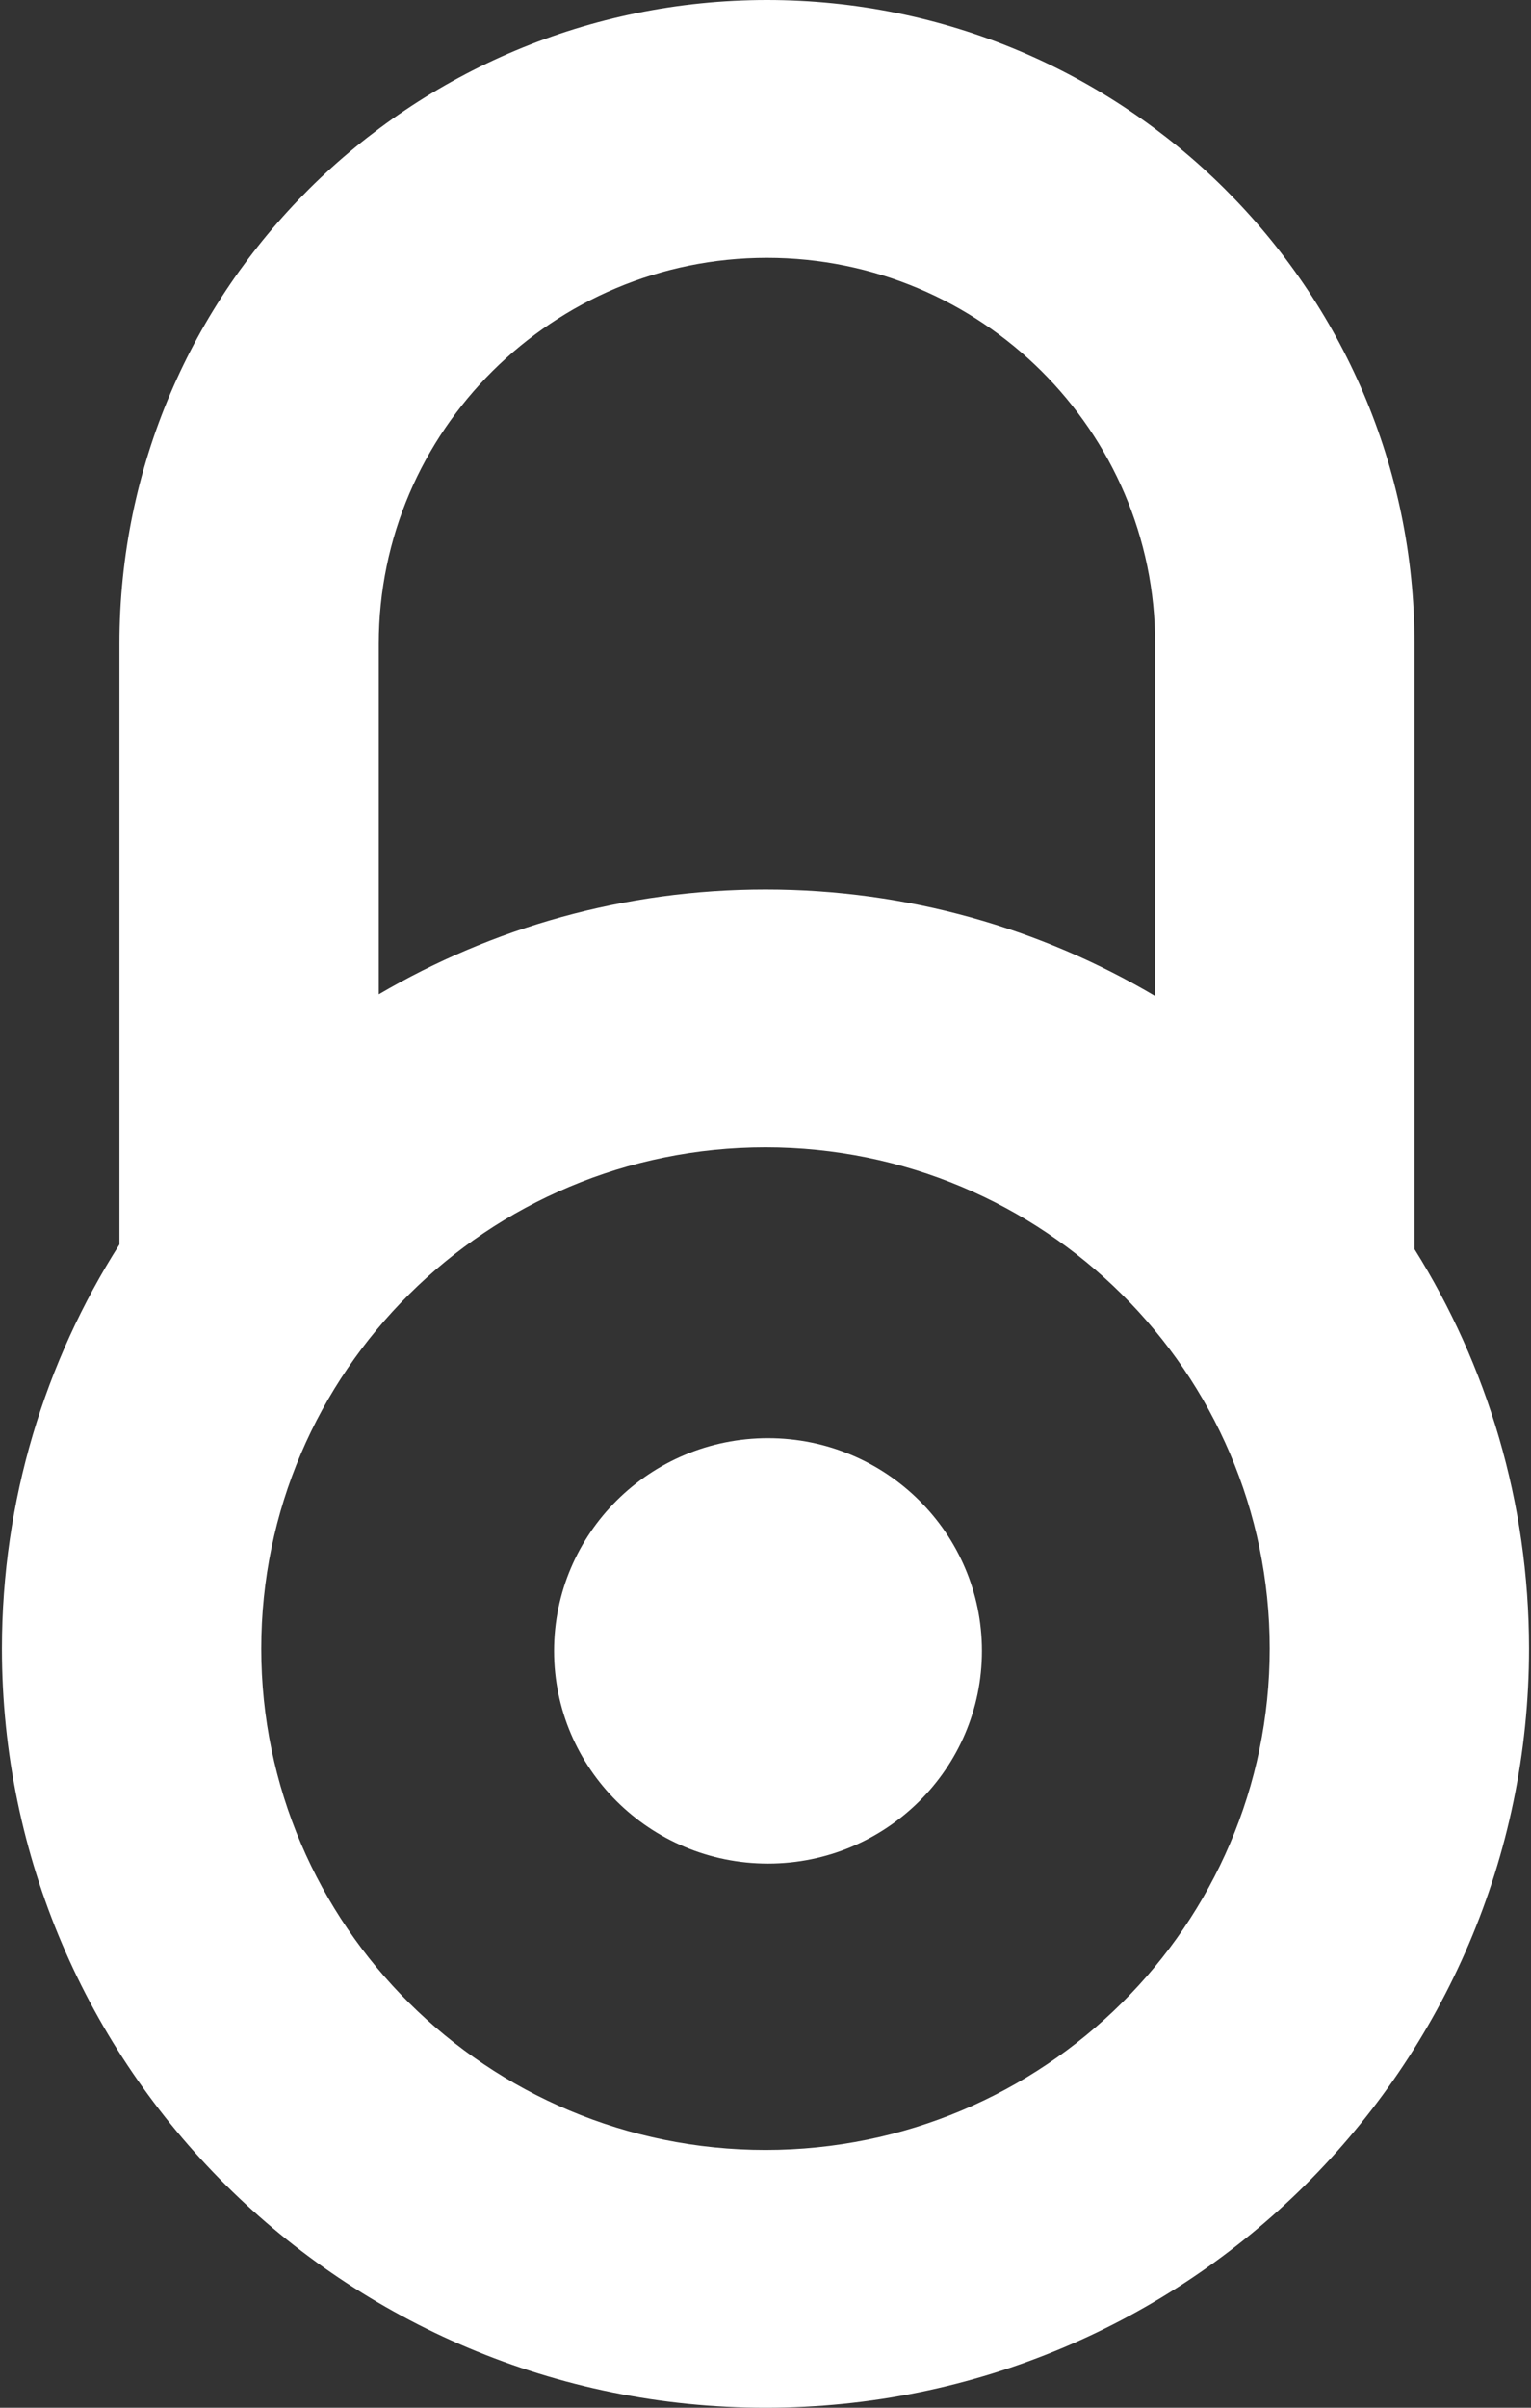<svg width="49" height="77" viewBox="0 0 49 77" fill="none" xmlns="http://www.w3.org/2000/svg">
<rect x="0" y="0" width="49" height="77" fill="#333333" stroke="none"/>
<g clip-path="url(#clip0_306_2375)">
<path d="M24.547 0C13.121 0 3.823 9.236 3.823 20.588V39.799C1.443 43.544 0.062 47.976 0.062 52.723C0.062 66.108 11.026 77 24.5 77C37.974 77 48.937 66.108 48.937 52.723C48.937 48.039 47.593 43.662 45.271 39.948V20.588C45.271 9.236 35.974 0 24.547 0ZM24.547 8.245C31.398 8.245 36.971 13.782 36.971 20.588V31.854C33.318 29.691 29.053 28.446 24.5 28.446C19.986 28.446 15.755 29.67 12.123 31.799V20.588C12.123 13.782 17.697 8.245 24.547 8.245ZM24.5 36.691C33.398 36.691 40.637 43.883 40.637 52.723C40.637 61.563 33.398 68.756 24.5 68.756C15.602 68.756 8.362 61.563 8.362 52.723C8.362 43.883 15.602 36.691 24.5 36.691ZM24.58 45.993C20.798 45.993 17.733 49.039 17.733 52.797C17.733 56.553 20.798 59.598 24.58 59.598C28.361 59.598 31.427 56.553 31.427 52.797C31.427 49.039 28.361 45.993 24.58 45.993Z" fill="white"/>
</g>
<defs>
<clipPath id="clip0_306_2375">
<rect width="49" height="77" fill="white"/>
</clipPath>
</defs>
</svg>
